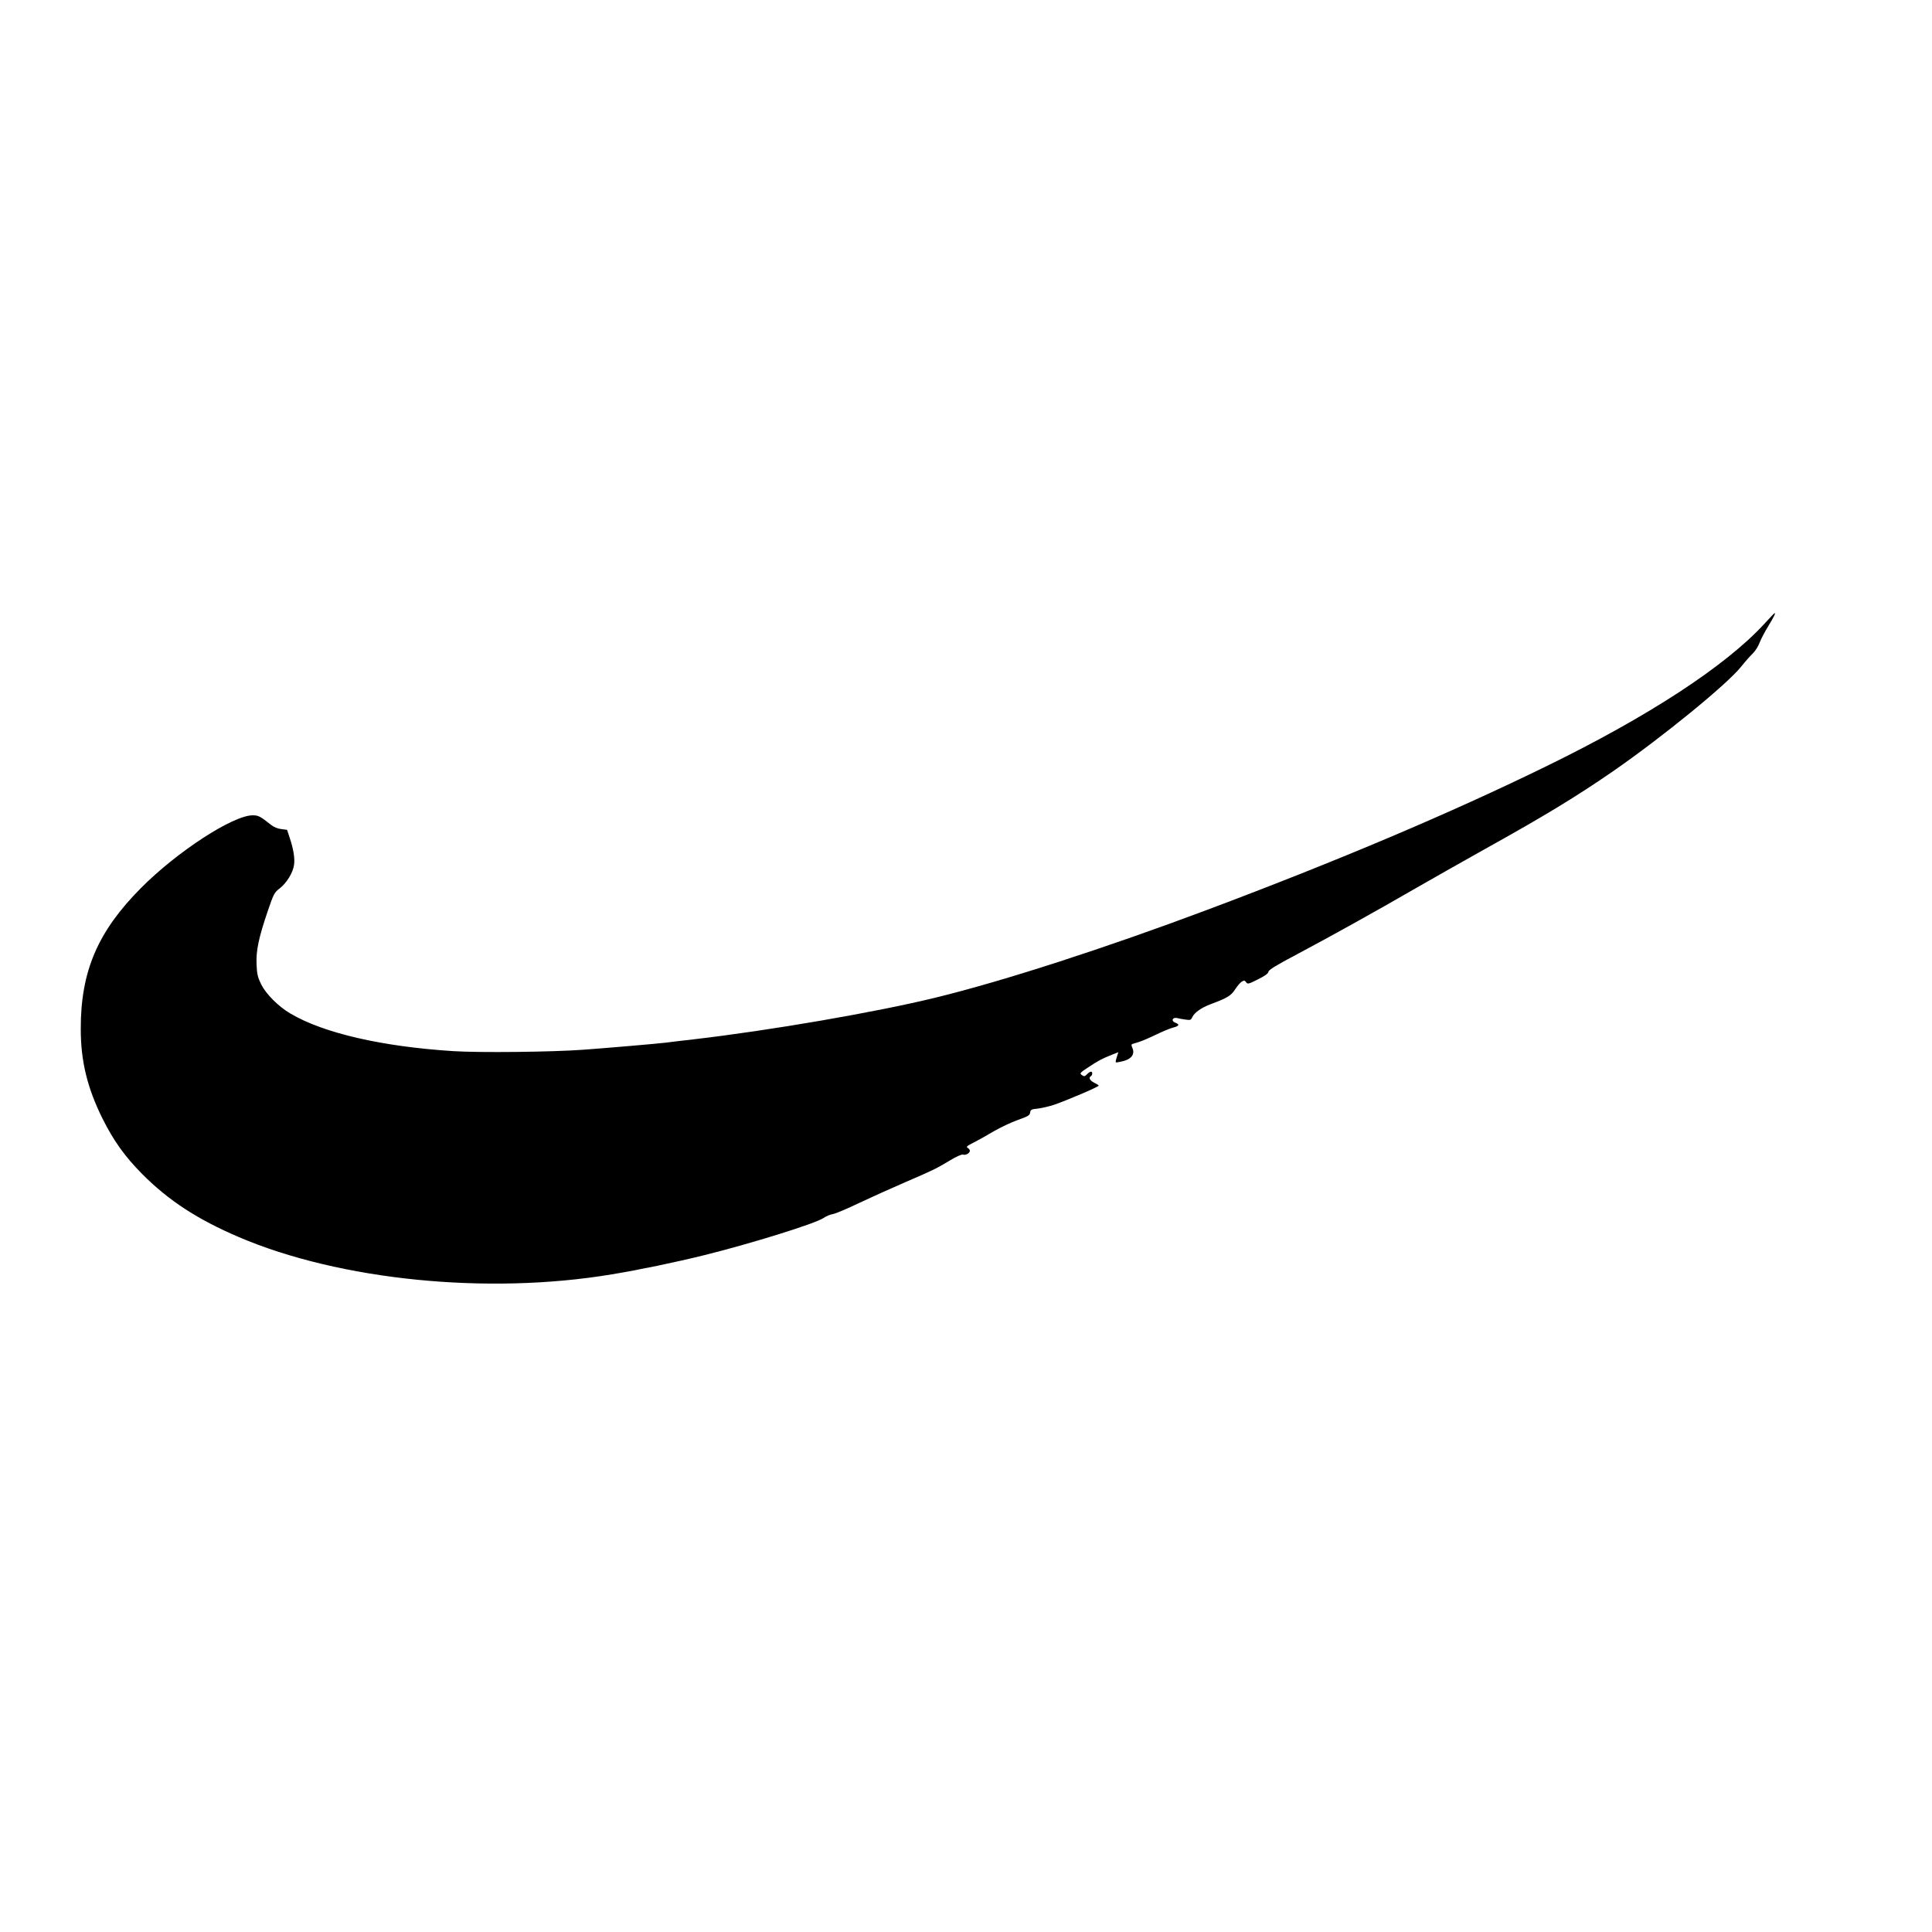 <?xml version="1.0" standalone="no"?>
<!DOCTYPE svg PUBLIC "-//W3C//DTD SVG 20010904//EN"
 "http://www.w3.org/TR/2001/REC-SVG-20010904/DTD/svg10.dtd">
<svg version="1.0" xmlns="http://www.w3.org/2000/svg"
 width="1500pt" height="1500pt" viewBox="0 0 1500 1500"
 preserveAspectRatio="xMidYMid meet">
<g transform="translate(0,1500) scale(0.1,-0.1)"
fill="#000000" stroke="none">
<path d="M13693 10151 c-301 -325 -895 -713 -1683 -1098 -746 -365 -1622 -736
-2640 -1118 -786 -295 -1577 -551 -2100 -679 -464 -114 -1287 -256 -1890 -326
-96 -11 -191 -22 -210 -25 -52 -7 -473 -43 -640 -55 -245 -18 -806 -24 -1010
-11 -555 35 -1012 141 -1267 293 -92 54 -188 151 -225 225 -27 55 -33 80 -36
154 -5 108 16 207 87 416 46 135 52 145 93 176 53 41 103 122 111 182 7 51 -4
122 -34 211 l-20 61 -44 6 c-29 3 -58 15 -81 33 -83 66 -98 74 -142 74 -153 0
-587 -282 -867 -564 -336 -338 -469 -647 -468 -1096 0 -249 51 -457 169 -695
87 -174 174 -295 309 -431 205 -206 428 -351 750 -489 785 -335 1930 -450
2895 -289 207 34 502 95 718 149 367 91 861 245 925 288 20 14 53 28 74 31 21
4 112 42 203 86 91 43 251 115 355 160 223 96 243 106 353 172 48 29 89 47 98
44 20 -8 54 11 54 29 0 8 -8 18 -17 23 -14 8 -5 16 48 42 35 18 105 57 155 87
50 29 134 69 185 87 82 29 94 37 97 58 3 23 9 26 60 31 31 4 89 17 127 30 99
34 345 139 345 148 0 4 -16 14 -35 23 -34 17 -45 39 -25 51 6 3 10 13 10 21 0
20 -17 17 -40 -6 -18 -18 -23 -19 -40 -7 -19 13 -17 17 47 59 78 52 110 69
183 98 l53 21 -7 -21 c-20 -67 -22 -62 20 -54 85 15 120 56 95 110 -8 19 -8
26 2 29 6 2 30 9 52 16 22 7 81 32 130 56 50 24 109 49 133 55 48 12 53 24 17
38 -35 13 -23 44 14 36 14 -4 44 -9 66 -12 37 -6 42 -3 52 19 17 36 69 73 146
102 126 47 154 64 186 113 17 26 40 53 51 60 19 11 24 11 35 -4 11 -16 18 -15
91 22 54 27 80 45 82 59 2 15 59 50 220 135 265 141 611 333 917 510 127 73
367 209 535 303 473 263 718 412 1005 610 385 267 885 675 993 811 31 39 72
85 91 103 18 18 42 54 51 80 10 26 40 86 69 132 44 73 58 101 49 101 -2 0 -40
-40 -85 -89z"/>
</g>
</svg>
